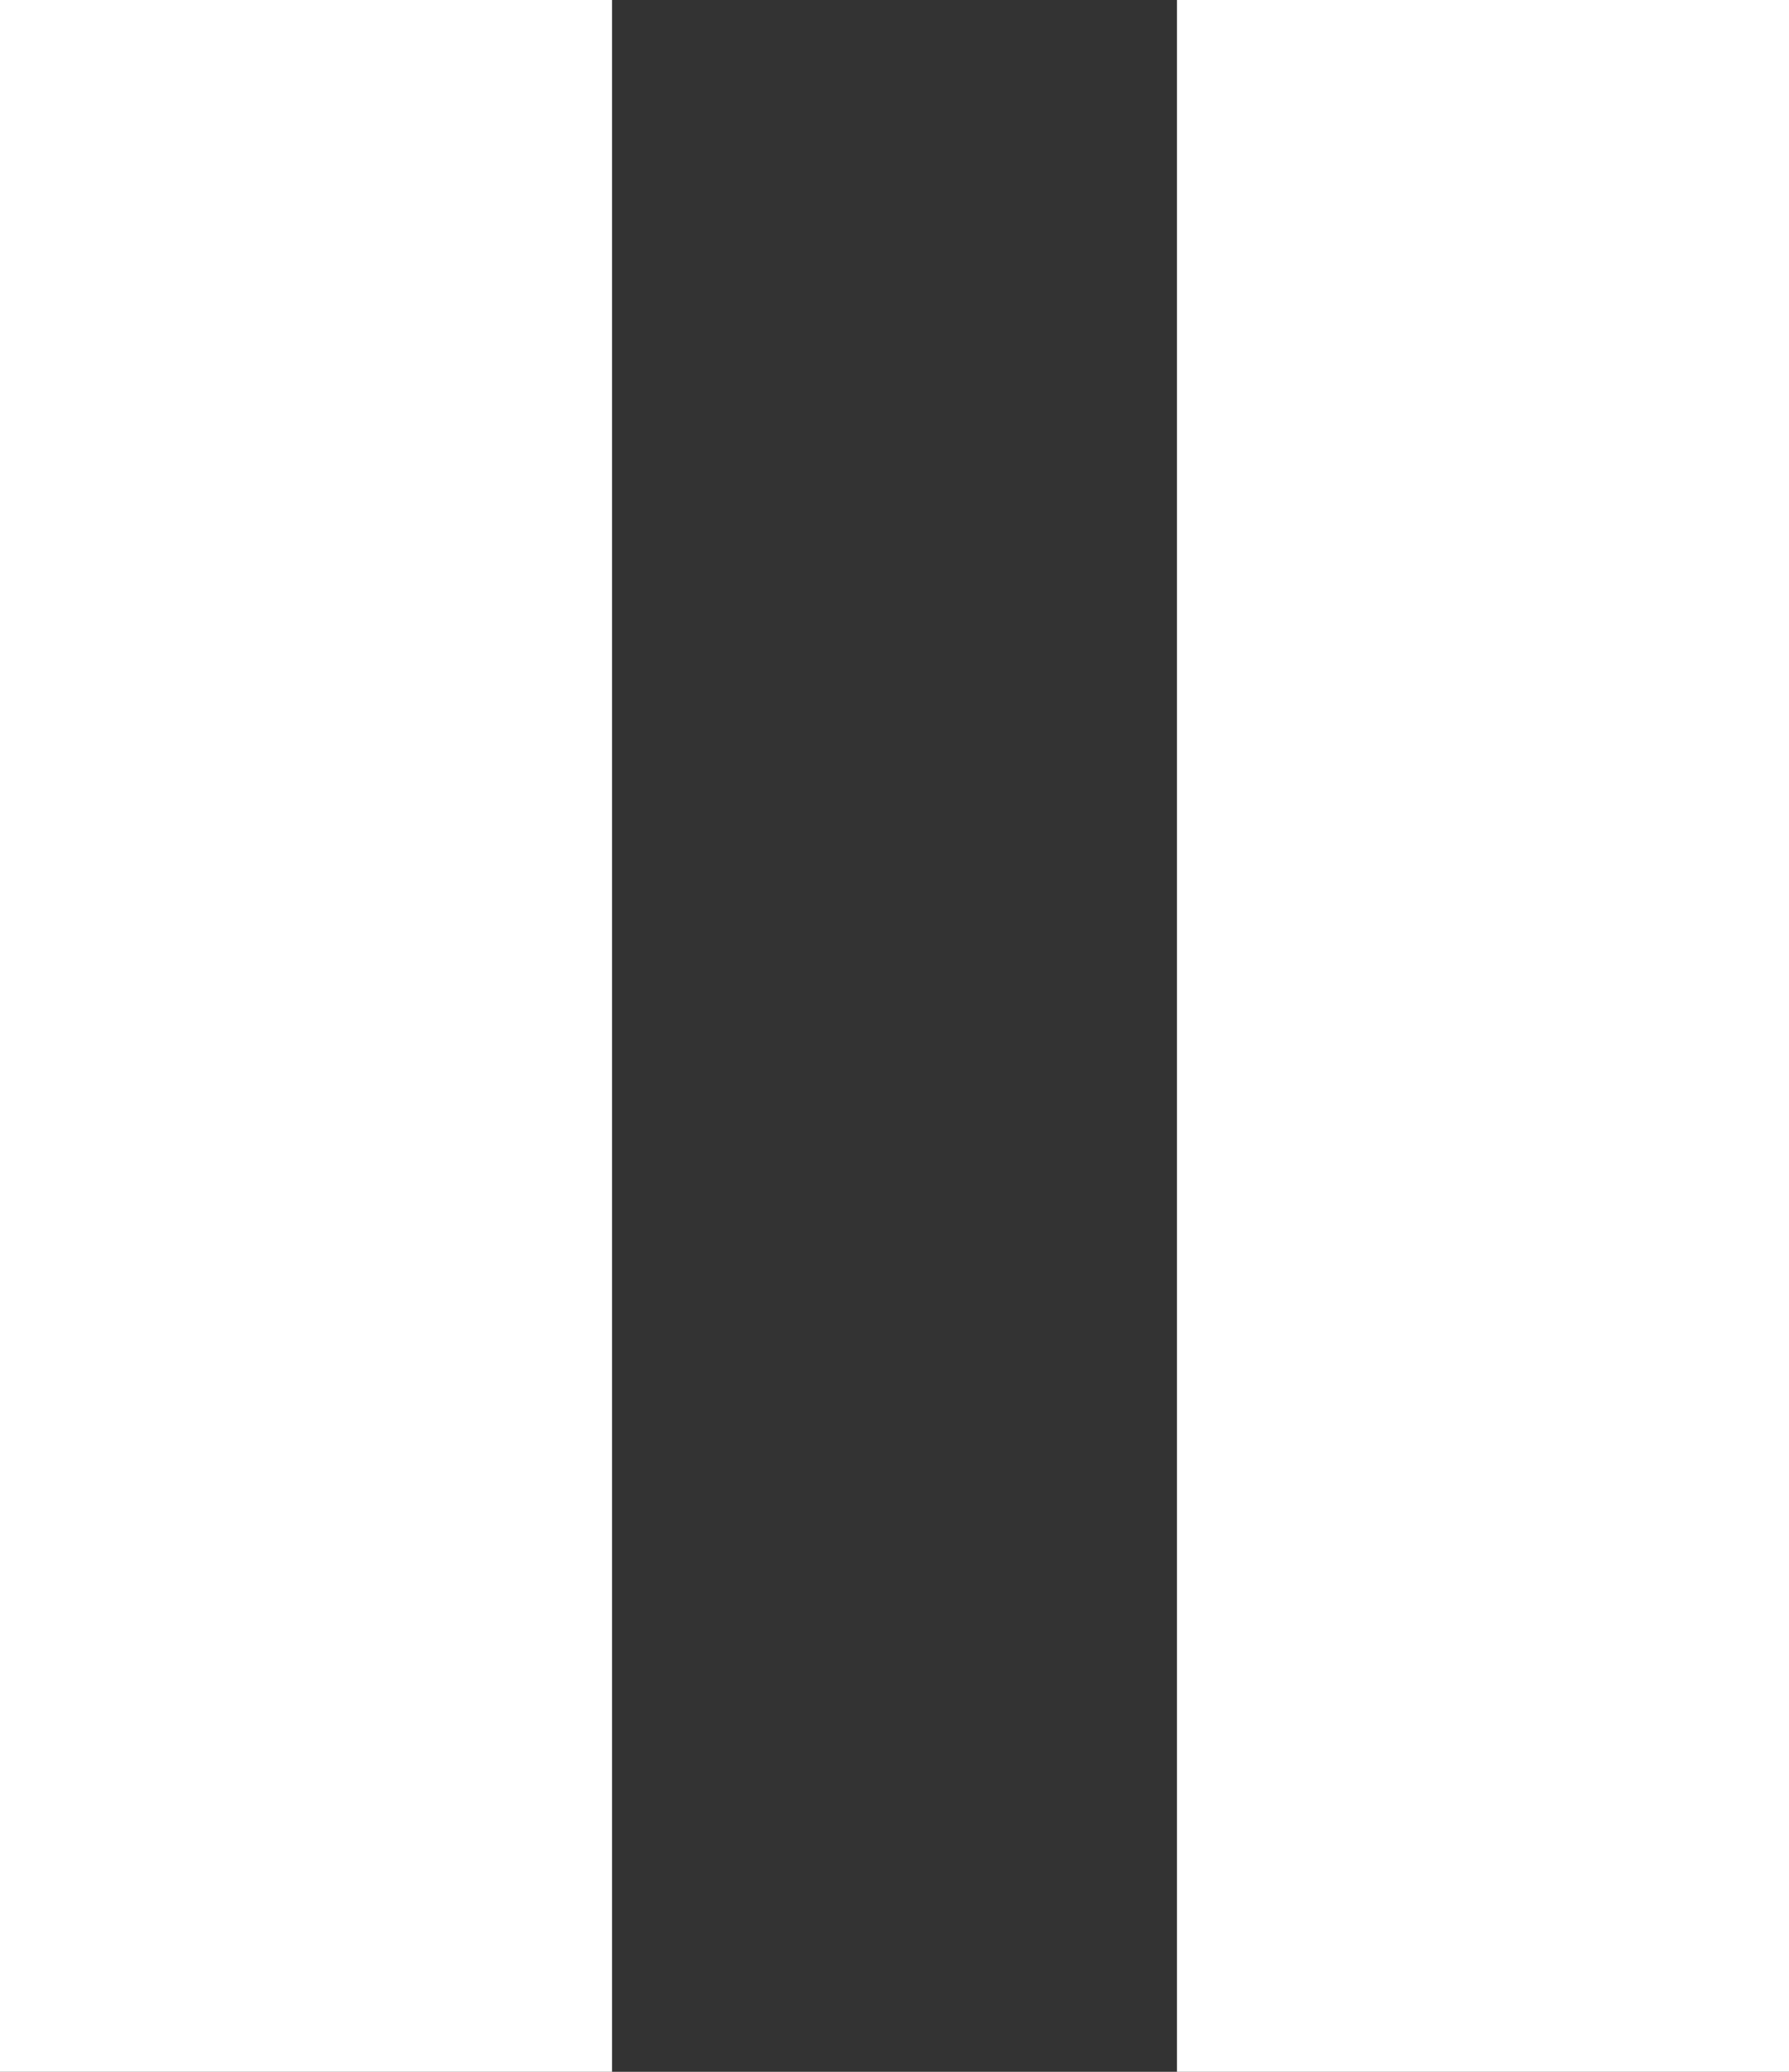 <?xml version="1.0" encoding="utf-8"?>
<svg version="1.1" id="Layer_1" xmlns="http://www.w3.org/2000/svg" xmlns:xlink="http://www.w3.org/1999/xlink" x="0px" y="0px"
	 viewBox="0 0 38 44" style="enable-background:new 0 0 38 44;" xml:space="preserve">
<rect x="0" y="0" width="38" height="44" fill="#333333" stroke="none"/>
<style type="text/css">
	.st0{fill:#FFFFFF;}
</style>
<title>Pause</title>
<desc>Created with Sketch.</desc>
<g id="_x30_5.04.00-Example-MultipleSongs">
	<g id="HD_05.04.00-Example-MultipleSongs" transform="translate(-865, -431)">
		<g id="Body" transform="translate(50, 182)">
			<g id="Content_1_">
				<g id="Example">
					<g id="Group" transform="translate(318, 80)">
						<g id="Player-1">
							<g id="Content" transform="translate(262, 29)">
								<g id="plays" transform="translate(132, 140)">
									<path id="Pause" class="st0" d="M103,0h13v44h-13V0z M128,0h13v44h-13V0z"/>
								</g>
							</g>
						</g>
					</g>
				</g>
			</g>
		</g>
	</g>
</g>
</svg>
